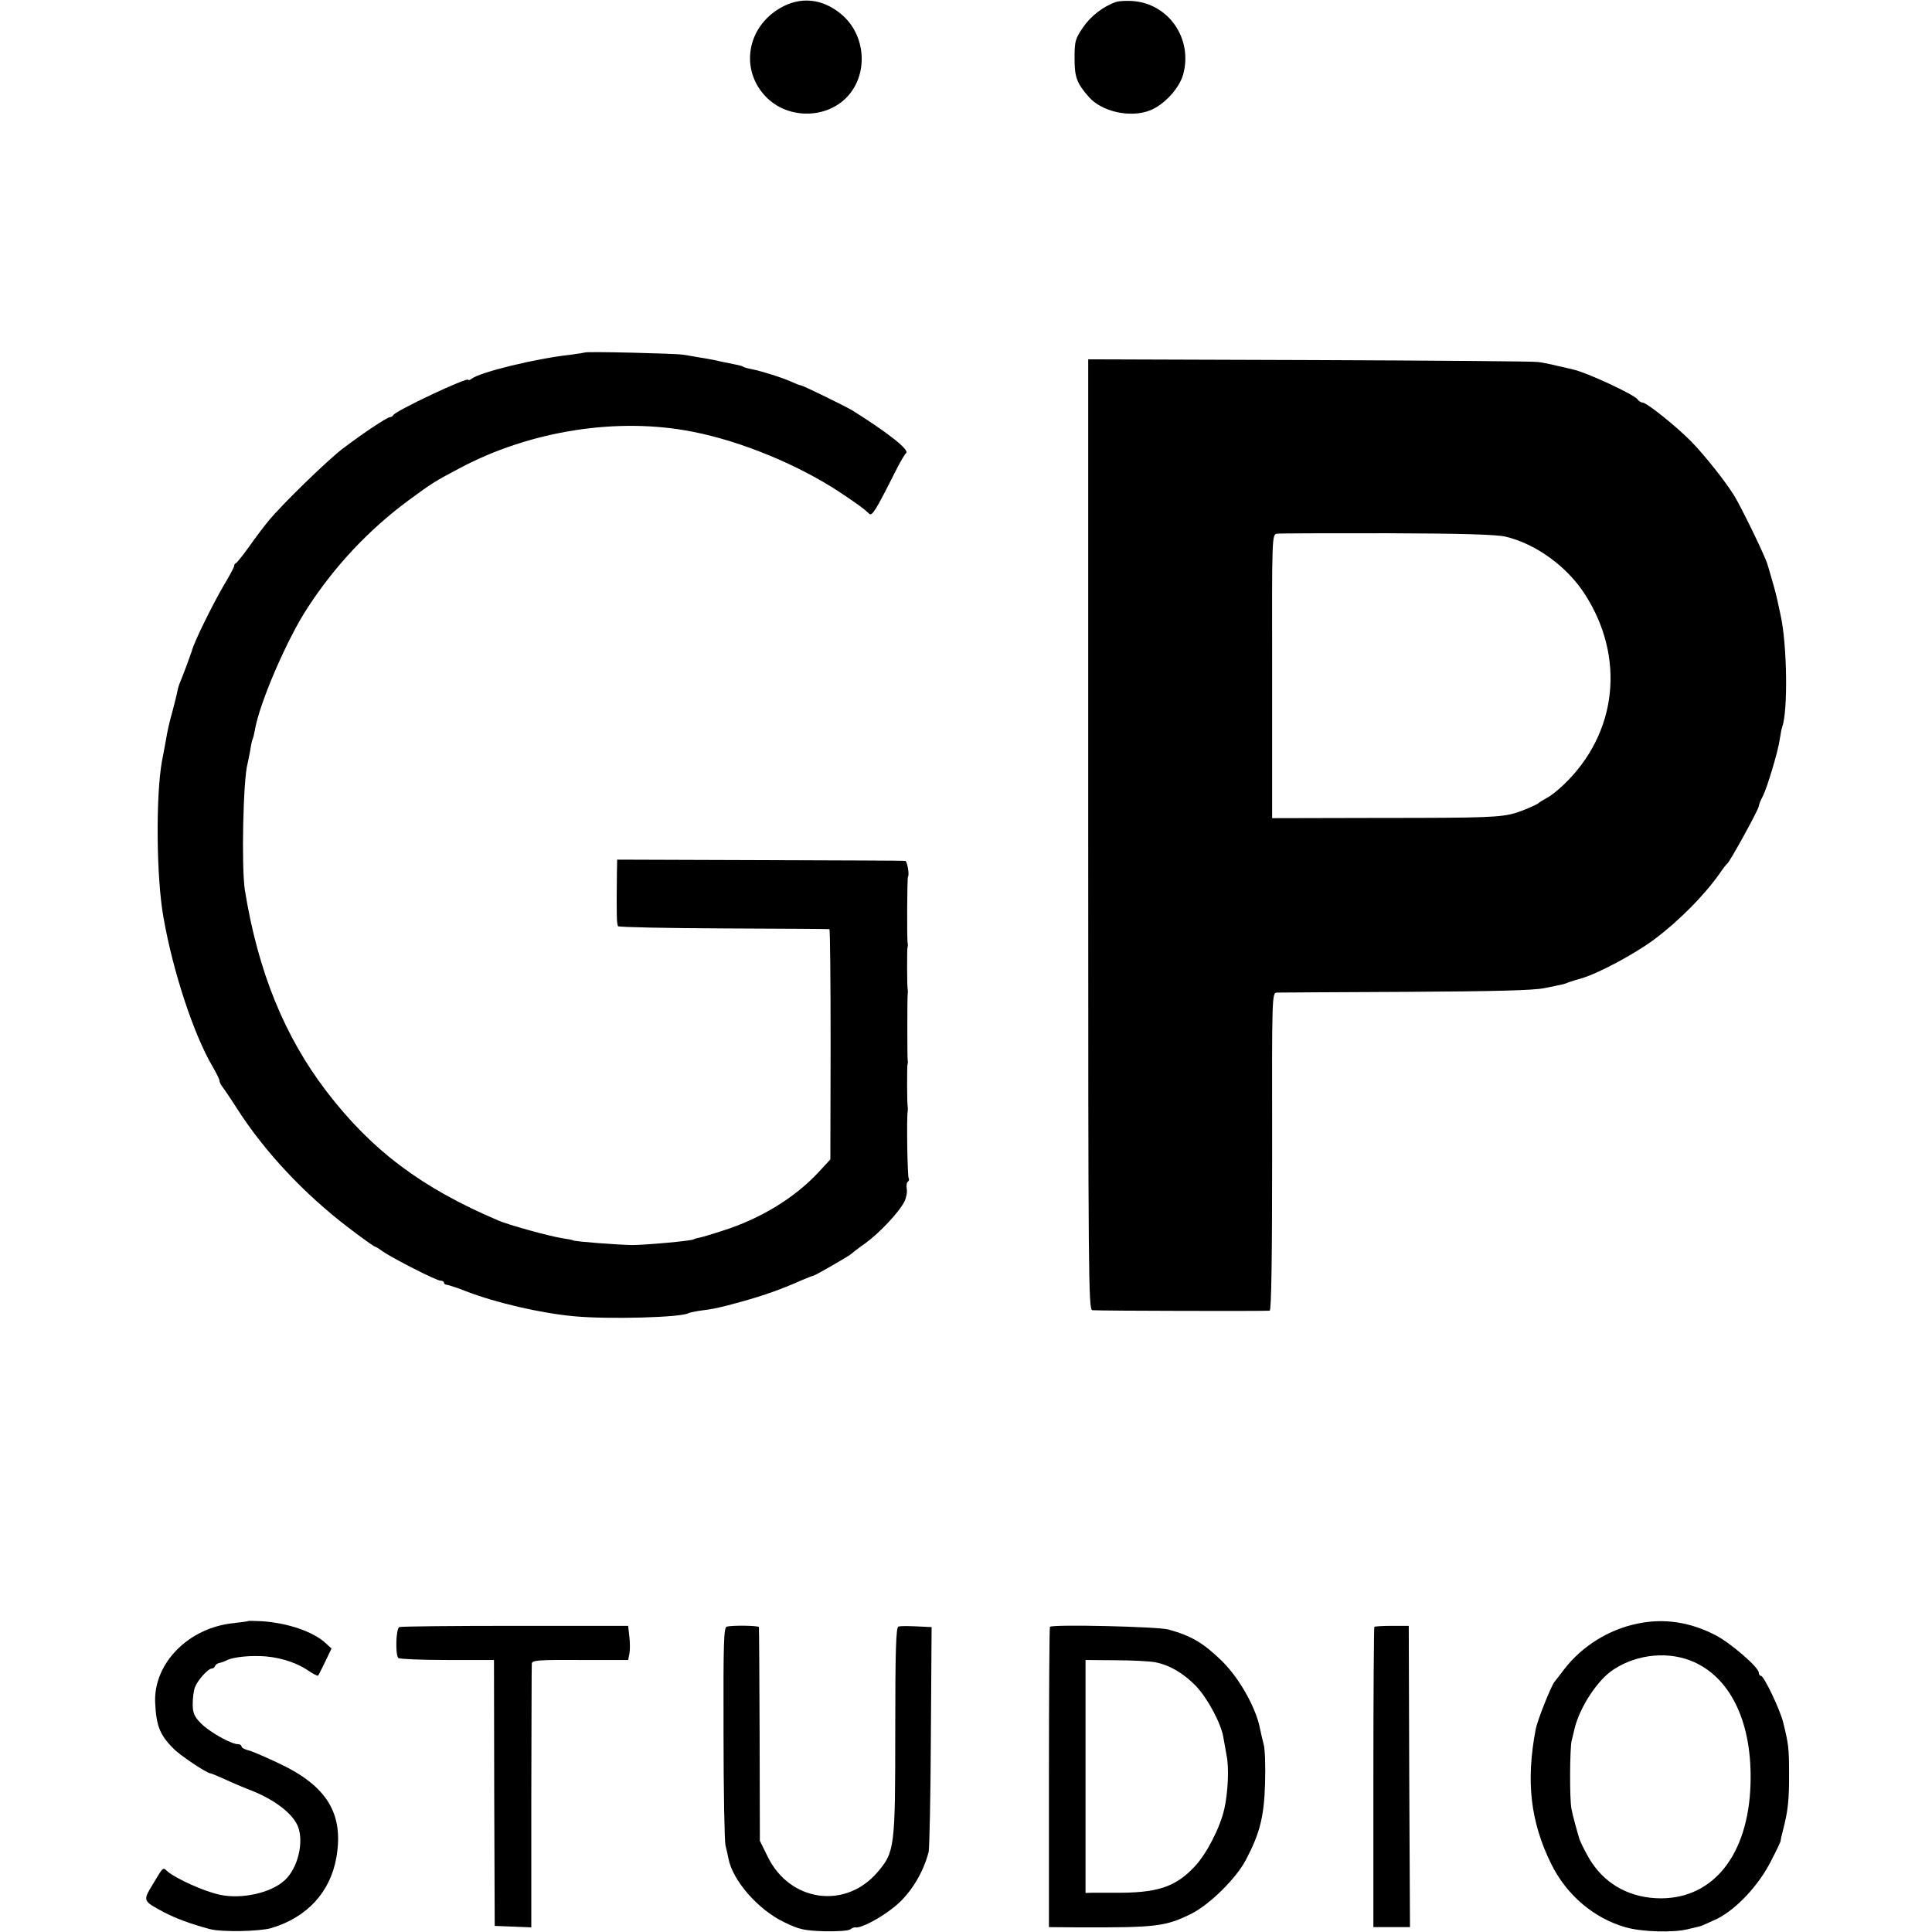 <?xml version="1.0" standalone="no"?>
<!DOCTYPE svg PUBLIC "-//W3C//DTD SVG 20010904//EN"
 "http://www.w3.org/TR/2001/REC-SVG-20010904/DTD/svg10.dtd">
<svg version="1.0" xmlns="http://www.w3.org/2000/svg"
 width="792pt" height="792pt" viewBox="0 0 792 792"
 preserveAspectRatio="xMidYMid meet">
<g transform="translate(0,792) scale(0.1,-0.1)"
fill="#000000" stroke="none">
<path d="M3200 7888 c-139 -79 -168 -255 -59 -366 82 -84 225 -91 315 -15 106
90 101 267 -10 357 -76 62 -164 71 -246 24z"/>
<path d="M4575 7912 c-52 -18 -104 -58 -135 -104 -32 -47 -35 -56 -35 -127 0
-78 9 -102 59 -159 53 -60 169 -86 249 -55 58 22 121 90 137 147 41 148 -60
293 -210 302 -25 1 -54 0 -65 -4z"/>
<path d="M2398 6475 c-2 -1 -28 -5 -58 -9 -145 -16 -374 -72 -407 -99 -7 -5
-13 -7 -13 -4 0 14 -301 -128 -308 -145 -2 -4 -8 -8 -13 -8 -12 0 -112 -67
-194 -129 -64 -49 -249 -229 -304 -296 -18 -22 -54 -69 -79 -105 -26 -36 -50
-66 -54 -68 -5 -2 -8 -7 -8 -12 0 -5 -20 -42 -44 -82 -46 -79 -123 -235 -130
-268 -3 -10 -38 -105 -47 -125 -5 -11 -11 -31 -13 -45 -3 -14 -12 -50 -20 -80
-9 -30 -21 -82 -26 -115 -6 -33 -13 -71 -16 -85 -26 -146 -23 -478 6 -640 39
-223 124 -481 202 -613 15 -26 28 -52 28 -58 0 -5 5 -15 10 -22 6 -7 34 -48
62 -92 114 -178 277 -351 457 -488 55 -42 104 -77 107 -77 3 0 18 -9 33 -20
42 -29 220 -120 237 -120 8 0 14 -4 14 -8 0 -5 6 -9 13 -9 6 -1 42 -12 79 -27
122 -47 308 -90 443 -102 140 -13 439 -5 468 13 4 2 22 6 40 9 63 8 83 12 177
38 94 26 166 52 247 88 23 10 44 18 47 18 6 0 150 83 156 90 3 3 28 23 57 43
59 43 137 126 160 170 8 16 13 40 10 54 -2 13 0 26 5 29 4 3 6 9 3 14 -5 8 -9
249 -4 275 1 6 1 14 0 19 -3 12 -3 159 -1 171 2 6 2 14 1 18 -2 12 -2 260 0
272 1 6 1 14 0 19 -3 12 -3 159 -1 171 2 6 2 14 1 18 -4 21 -2 269 1 273 7 6
-3 64 -11 65 -3 1 -270 2 -593 3 l-588 2 -1 -53 c-2 -171 -1 -214 5 -220 4 -4
199 -8 434 -9 235 -1 429 -2 432 -3 3 0 5 -213 5 -473 l-1 -471 -49 -53 c-99
-106 -239 -191 -395 -240 -46 -15 -90 -28 -99 -29 -9 -2 -16 -4 -16 -5 0 -6
-198 -24 -255 -24 -55 1 -232 14 -240 19 -3 2 -23 6 -45 9 -56 9 -219 54 -263
73 -313 133 -518 287 -702 527 -174 227 -282 493 -336 826 -15 95 -7 459 11
520 2 8 7 33 11 55 3 22 8 43 10 46 2 3 6 20 9 37 19 111 133 375 217 502 112
172 252 320 413 439 97 71 104 76 210 132 290 154 648 210 955 149 200 -39
437 -137 609 -252 71 -48 90 -61 114 -84 12 -11 26 11 109 176 18 36 37 68 42
72 17 12 -68 80 -219 175 -26 16 -204 103 -211 103 -3 0 -20 6 -37 14 -40 18
-126 45 -163 52 -15 3 -31 7 -36 10 -4 3 -18 7 -30 9 -13 3 -43 9 -68 14 -25
6 -63 13 -85 16 -22 4 -51 9 -65 11 -29 5 -397 14 -402 9z"/>
<path d="M4461 4498 c0 -1826 1 -1948 17 -1949 43 -3 718 -4 727 -2 7 2 10
228 10 653 -1 647 -1 650 20 651 11 0 247 2 525 3 365 2 523 6 570 15 78 16
81 16 100 24 8 3 33 11 55 17 70 21 217 100 295 158 101 75 208 183 270 272
13 19 27 37 31 40 11 8 129 223 129 235 0 5 7 24 16 40 18 35 63 184 70 235 3
19 7 42 10 50 24 66 20 336 -6 455 -5 22 -11 51 -14 65 -3 14 -12 50 -21 80
-9 30 -17 60 -19 65 -9 33 -106 233 -138 285 -34 55 -117 160 -172 217 -61 63
-186 163 -203 163 -6 0 -16 6 -20 13 -13 19 -208 110 -263 122 -8 2 -37 9 -65
15 -27 7 -63 14 -80 16 -16 3 -438 6 -937 8 l-907 3 0 -1949z m1711 1222 c123
-29 252 -122 325 -236 167 -259 133 -570 -86 -780 -24 -23 -55 -48 -70 -55
-14 -8 -28 -16 -31 -19 -7 -8 -61 -31 -95 -42 -63 -19 -123 -21 -555 -21
l-445 -1 0 582 c-1 578 -1 581 20 584 11 2 214 2 452 2 303 -1 448 -5 485 -14z"/>
<path d="M1018 1275 c-2 -2 -30 -5 -62 -9 -183 -19 -326 -164 -320 -324 4 -95
19 -134 74 -189 29 -30 139 -103 154 -103 3 0 29 -11 58 -24 30 -14 77 -34
106 -45 99 -39 173 -96 194 -150 24 -64 -1 -169 -54 -218 -56 -53 -178 -80
-268 -60 -65 14 -179 66 -213 95 -20 18 -16 22 -61 -53 -41 -68 -41 -67 46
-114 48 -25 109 -48 188 -69 48 -13 203 -10 252 4 147 44 242 147 267 290 31
179 -39 293 -235 385 -55 26 -112 51 -127 54 -15 4 -27 11 -27 16 0 5 -7 9
-15 9 -28 0 -118 51 -152 86 -27 28 -33 42 -33 79 0 24 4 55 9 68 11 29 54 77
69 77 6 0 12 5 14 11 2 5 10 11 18 12 8 2 20 6 26 9 19 12 78 21 138 19 70 -1
146 -23 199 -59 20 -14 39 -23 41 -21 2 2 15 28 29 57 l26 54 -25 23 c-50 46
-154 82 -261 89 -29 1 -54 2 -55 1z"/>
<path d="M6712 1264 c-118 -24 -227 -93 -299 -186 -18 -24 -36 -47 -41 -53
-14 -18 -71 -160 -77 -196 -40 -213 -21 -376 63 -548 63 -129 176 -225 307
-262 68 -19 192 -22 252 -8 21 5 45 11 54 13 9 3 40 17 70 31 78 40 167 135
217 232 24 46 42 84 41 85 0 2 4 22 10 45 20 75 26 127 25 233 0 103 -2 120
-24 209 -13 53 -79 191 -91 191 -5 0 -9 6 -9 13 0 22 -117 123 -178 154 -104
54 -212 70 -320 47z m234 -158 c153 -70 238 -254 230 -501 -9 -286 -150 -466
-366 -467 -121 0 -222 52 -285 147 -17 25 -44 78 -50 95 -10 33 -29 101 -33
125 -8 36 -7 252 1 280 3 11 8 34 12 50 22 89 96 201 161 242 98 64 229 75
330 29z"/>
<path d="M1637 1250 c-14 -6 -17 -113 -4 -127 5 -4 95 -8 200 -8 l192 0 1
-545 2 -545 75 -3 75 -3 0 533 c1 293 1 540 2 548 0 14 27 16 198 15 l197 0 5
25 c3 14 3 45 0 70 l-5 45 -463 0 c-254 0 -468 -2 -475 -5z"/>
<path d="M2980 1252 c-13 -2 -15 -58 -14 -435 0 -237 4 -445 8 -462 4 -16 10
-41 12 -53 17 -91 122 -211 229 -262 62 -30 81 -34 164 -37 53 -1 100 2 107 8
6 5 16 9 20 8 23 -5 106 39 164 87 64 53 115 137 137 223 3 14 8 227 9 474 l3
447 -22 1 c-76 4 -103 4 -114 1 -10 -3 -13 -97 -13 -425 0 -481 -2 -499 -73
-582 -131 -153 -358 -122 -449 62 l-33 67 -1 435 c-1 240 -2 438 -3 441 -1 6
-105 8 -131 2z"/>
<path d="M4304 1251 c-2 -2 -4 -280 -4 -618 l0 -613 118 -1 c322 -1 360 3 468
57 74 38 181 143 221 219 58 110 75 178 79 315 2 69 0 141 -6 160 -5 19 -11
46 -14 60 -15 85 -84 209 -156 280 -77 75 -126 104 -220 130 -43 12 -475 22
-486 11z m431 -145 c60 -12 115 -44 167 -97 49 -51 104 -155 113 -211 3 -18 9
-51 13 -73 11 -51 6 -154 -9 -220 -17 -77 -73 -185 -121 -236 -80 -86 -156
-110 -333 -108 -33 0 -72 0 -87 0 l-28 -1 0 477 0 478 122 -1 c68 0 141 -4
163 -8z"/>
<path d="M5634 1251 c-2 -2 -4 -280 -4 -618 l0 -613 75 0 75 0 -3 618 -2 617
-68 0 c-38 0 -71 -2 -73 -4z"/>
</g>
</svg>

